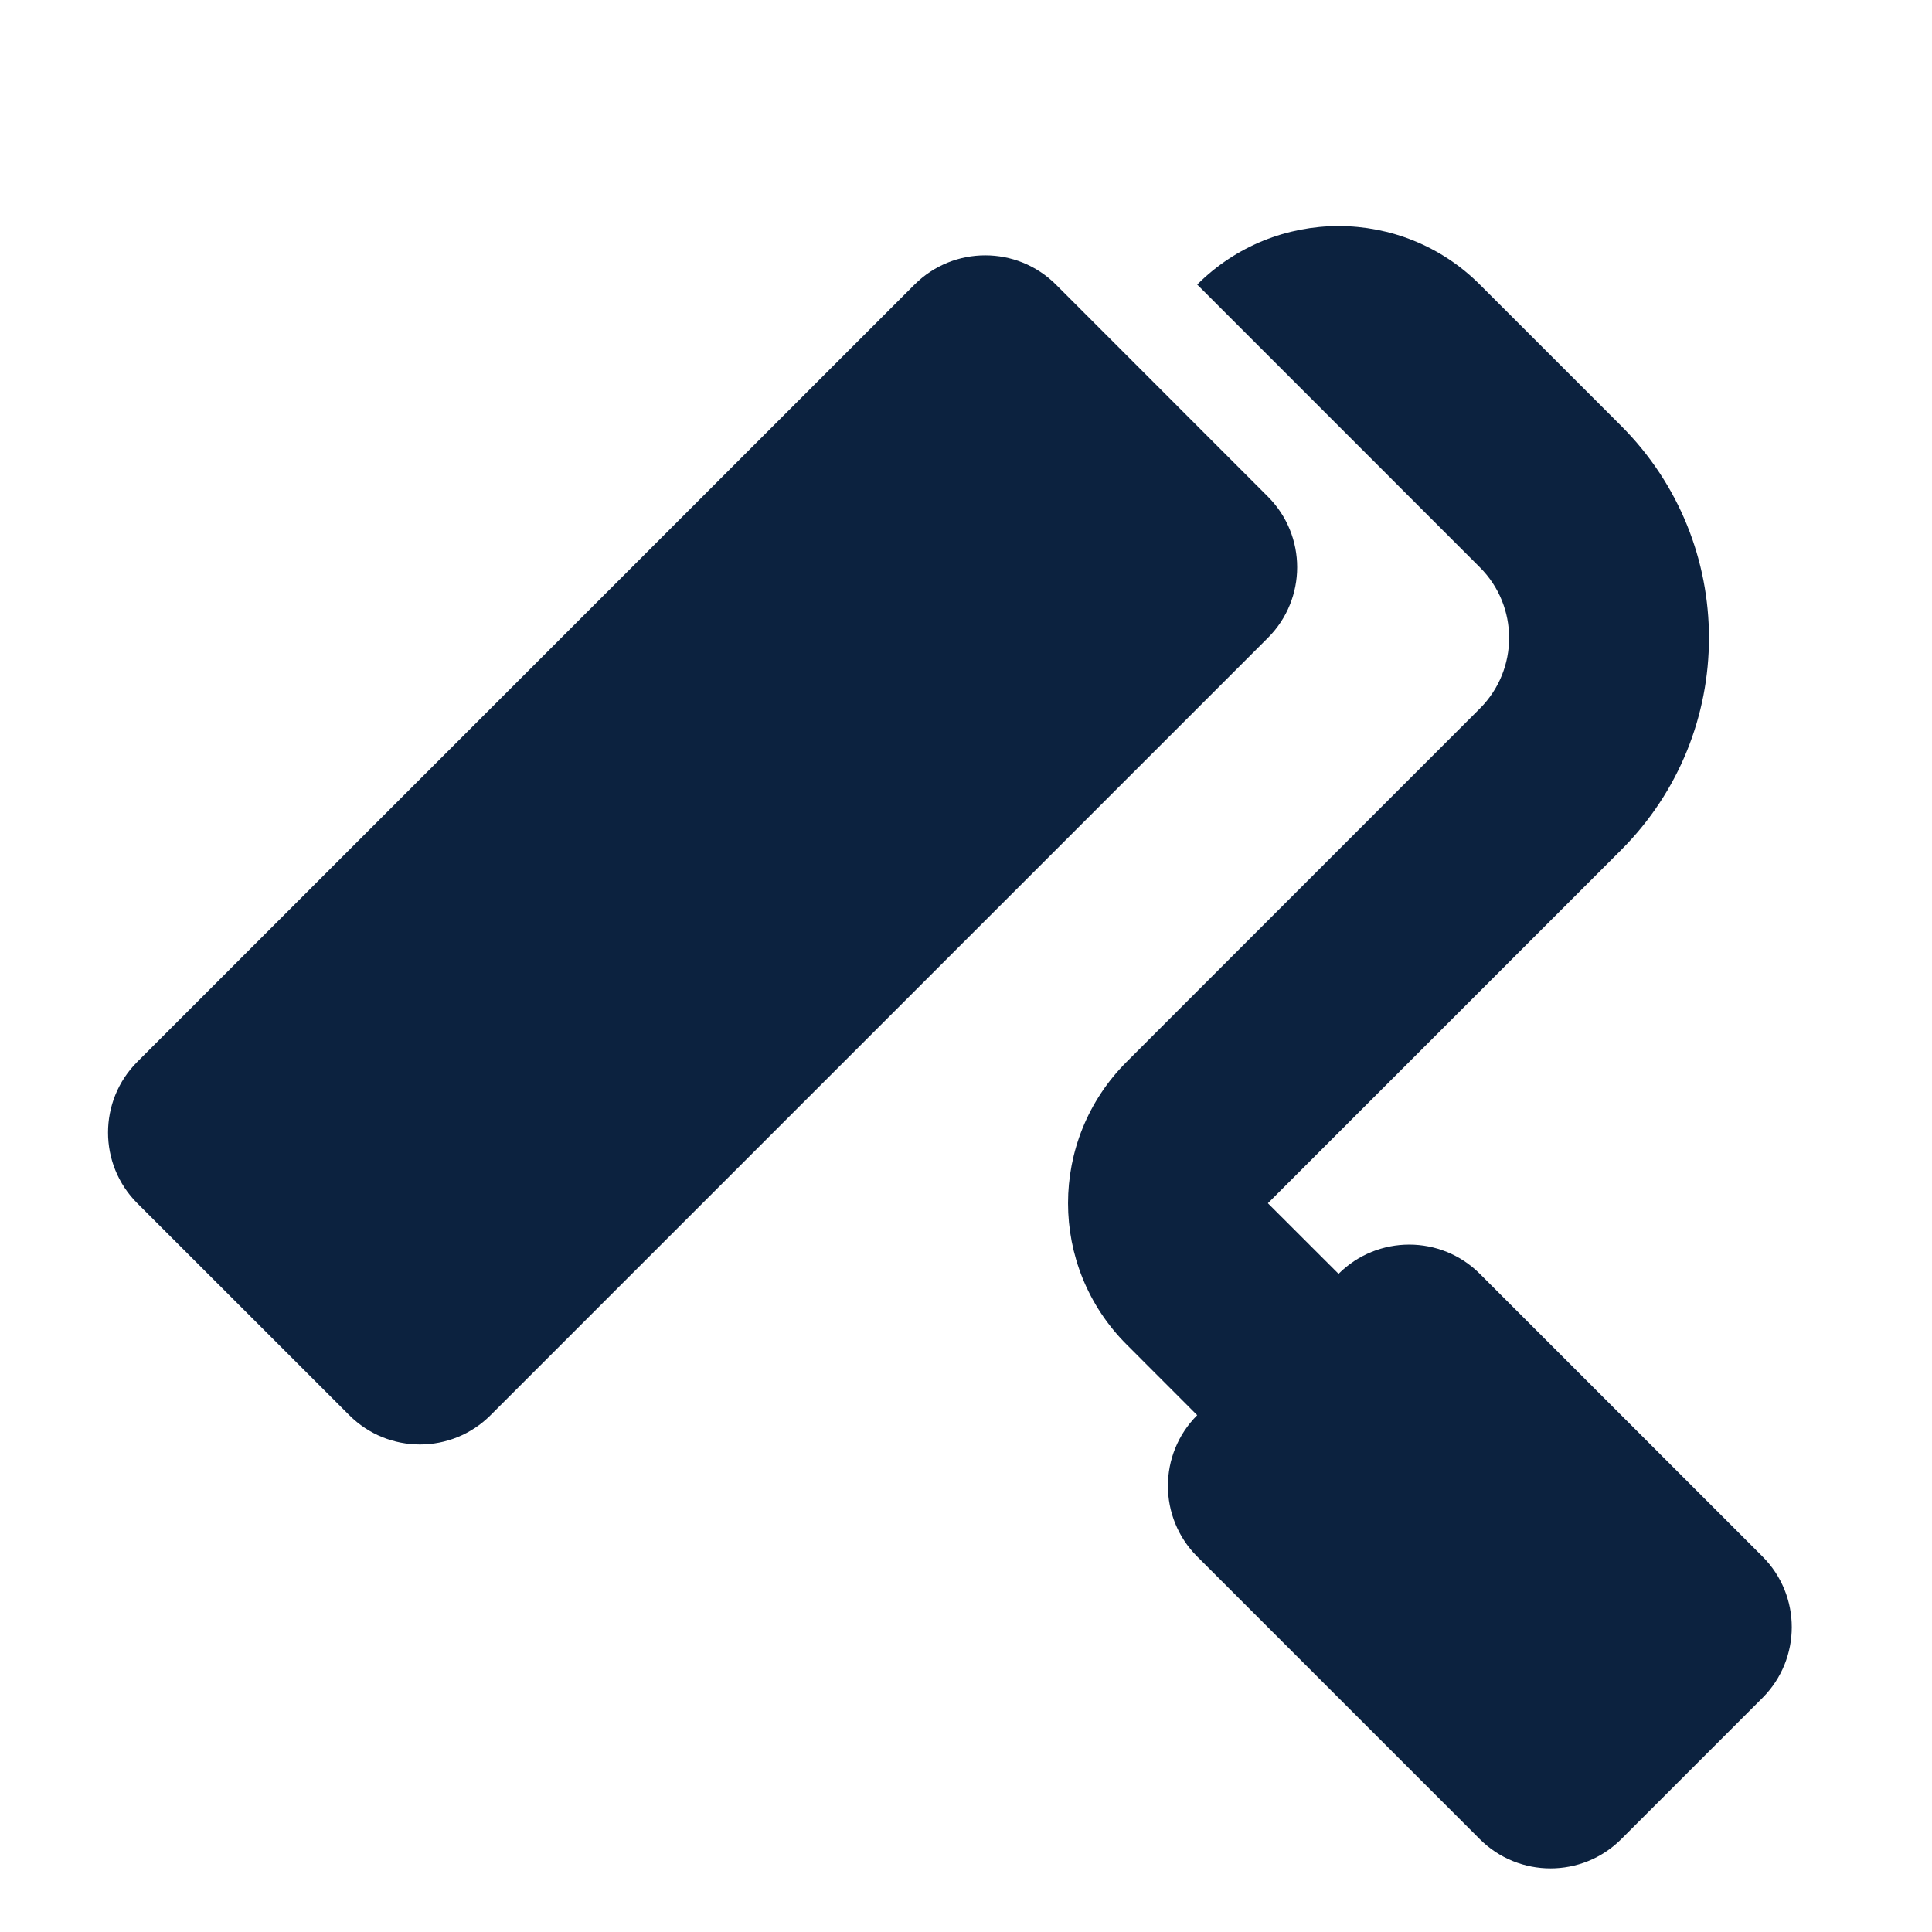 <svg width="24" height="24" viewBox="0 0 24 24" fill="none" xmlns="http://www.w3.org/2000/svg">
<g clip-path="url(#clip0_948_2496)">
<path d="M15.75 6.169L13.117 3.535C12.632 3.051 11.846 3.051 11.361 3.535L1.705 13.191C1.221 13.676 1.221 14.462 1.705 14.947L4.339 17.58C4.823 18.065 5.61 18.065 6.094 17.58L15.75 7.924C16.235 7.44 16.235 6.653 15.75 6.169ZM14.872 3.535L18.383 7.047C18.868 7.531 18.868 8.317 18.383 8.802L13.995 13.191C13.025 14.161 13.025 15.732 13.995 16.702L14.872 17.58C14.387 18.065 14.387 18.851 14.872 19.336L18.383 22.847C18.868 23.331 19.654 23.331 20.139 22.847L21.895 21.091C22.379 20.606 22.379 19.82 21.895 19.336L18.383 15.824C17.899 15.34 17.113 15.34 16.628 15.824L15.75 14.947L20.139 10.558C21.593 9.103 21.593 6.745 20.139 5.291L18.383 3.535C17.414 2.566 15.842 2.566 14.872 3.535Z" fill="#0C223F"/>
</g>
<defs>
<clipPath id="clip0_948_2496">
<rect width="24" height="24" fill="white"/>
</clipPath>
</defs>
</svg>
